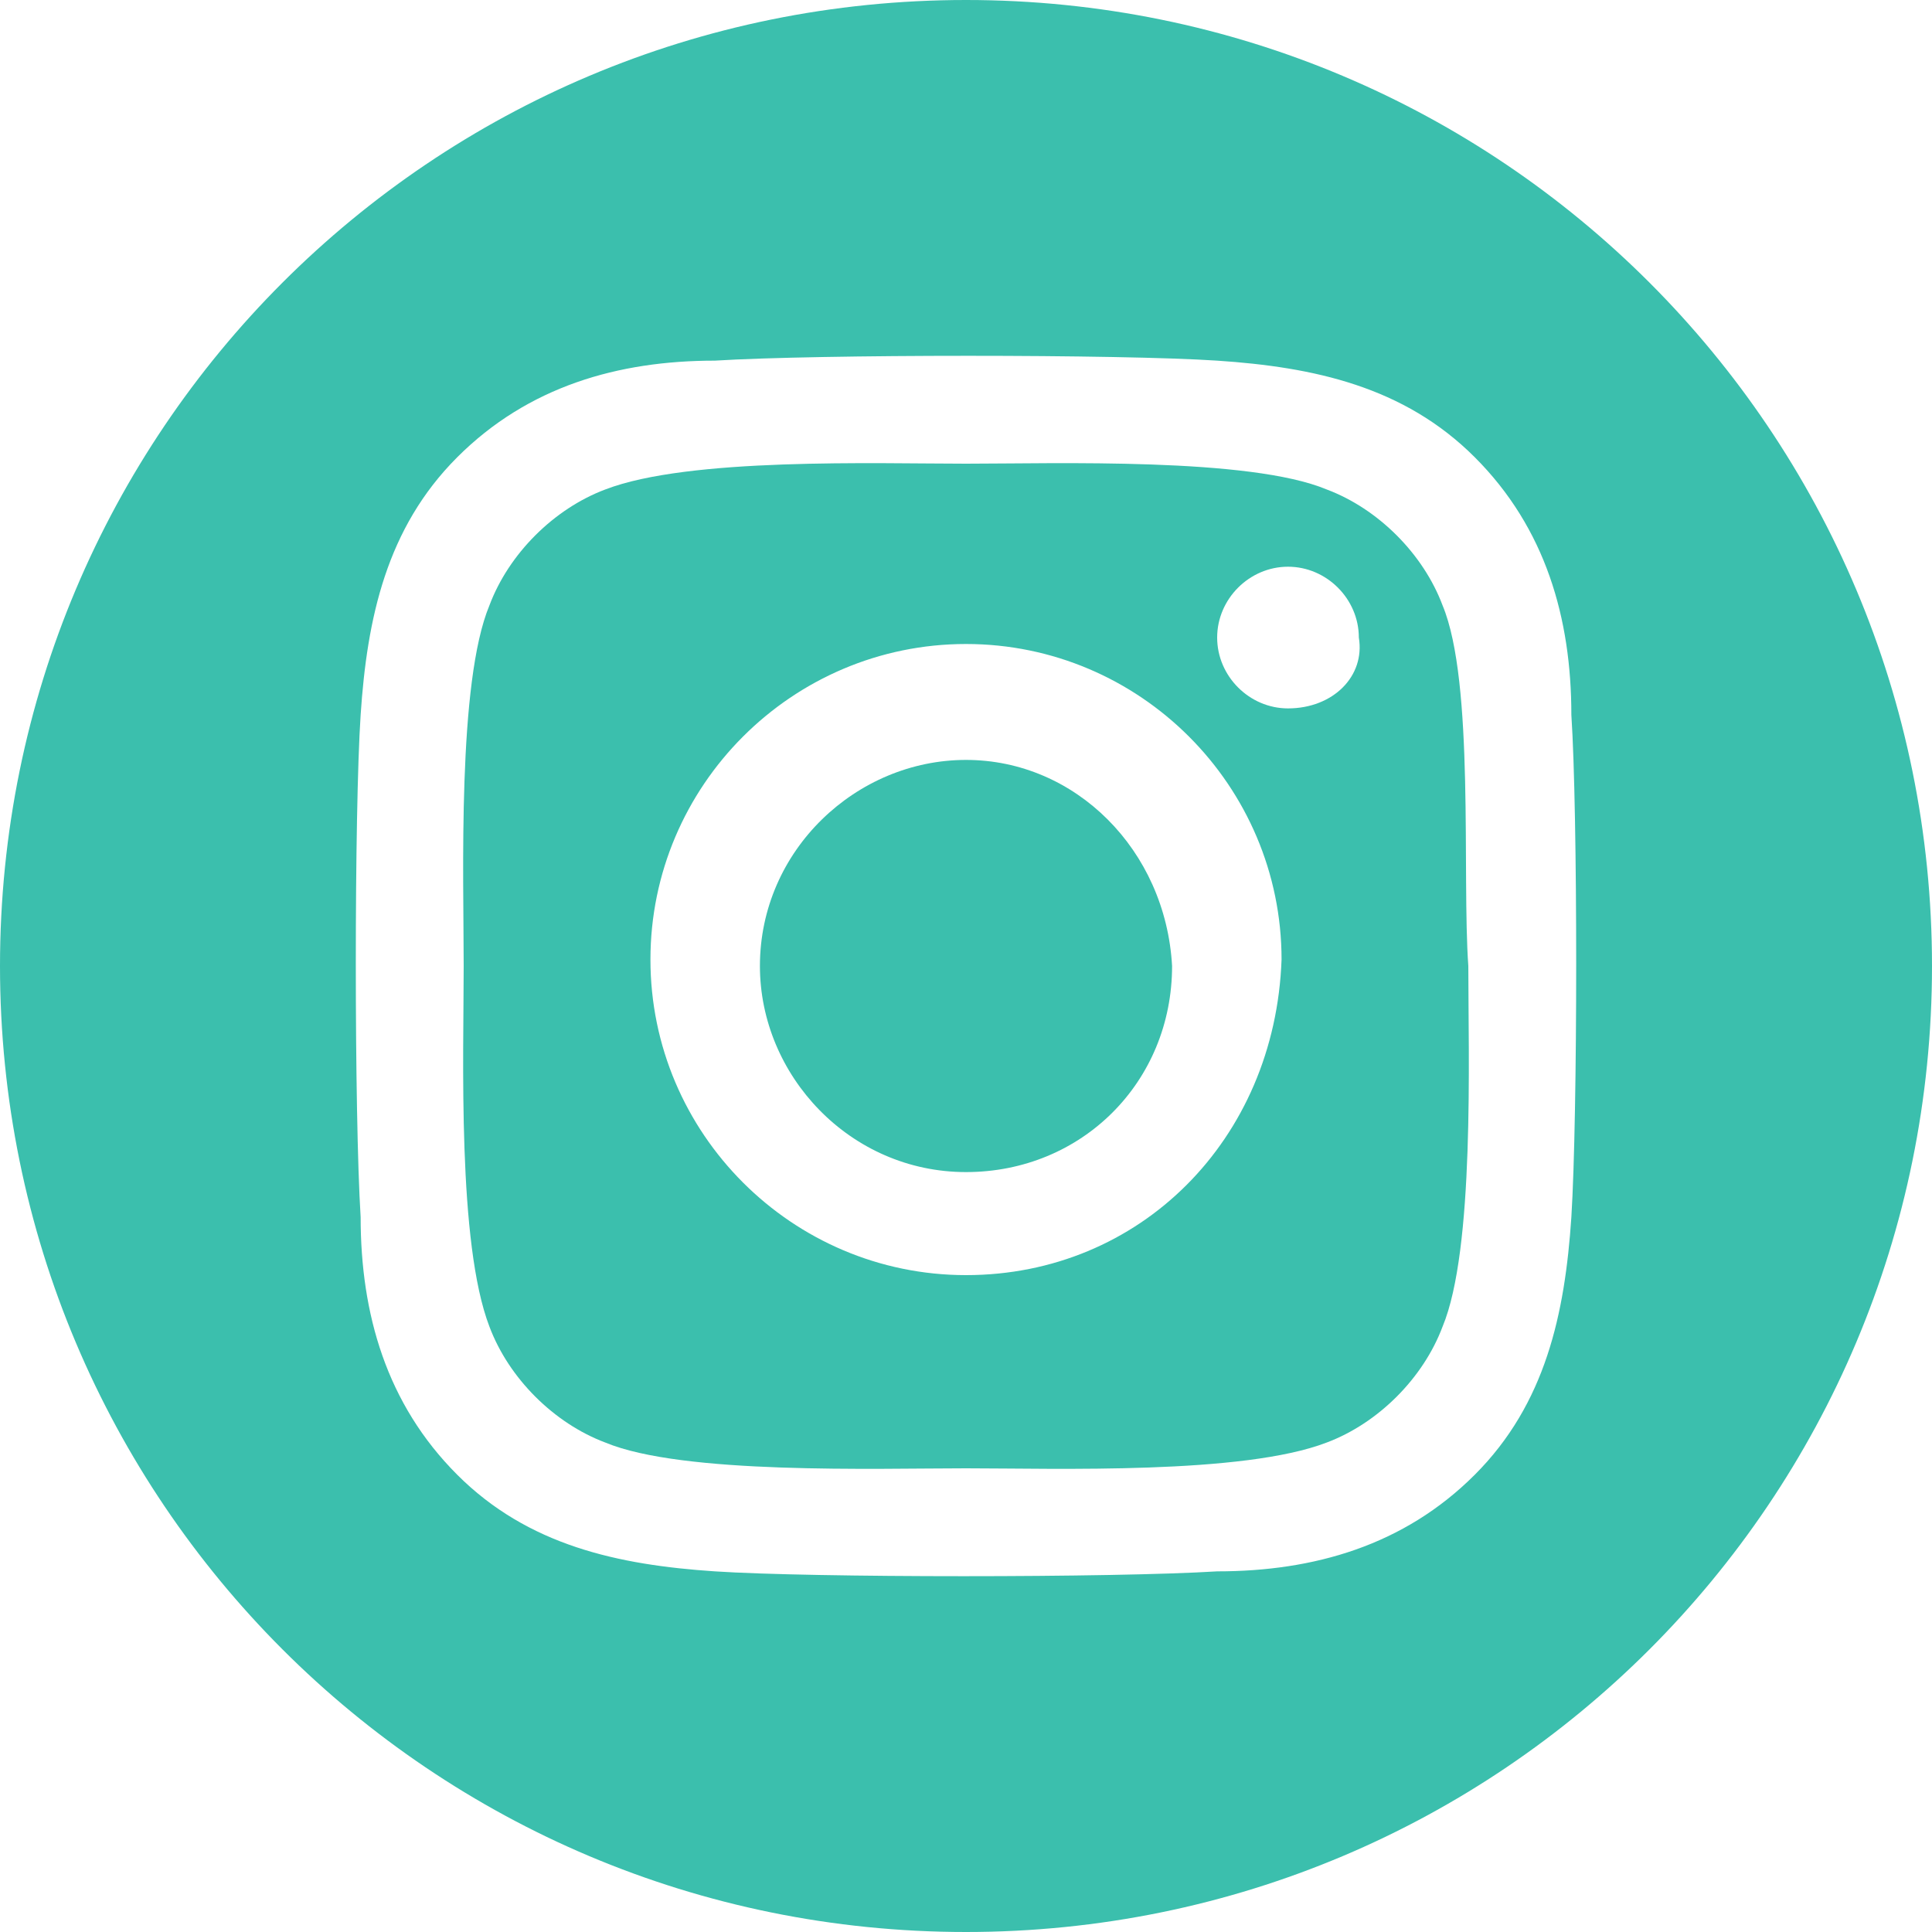 <?xml version="1.0" encoding="utf-8"?>
<svg width="36" height="36" viewBox="0 0 36 36" fill="none" xmlns="http://www.w3.org/2000/svg">
<path d="M26.88 11.28C26.52 10.32 25.68 9.48 24.72 9.12C23.28 8.52 19.68 8.64 18 8.64C16.32 8.64 12.84 8.52 11.28 9.12C10.32 9.48 9.48 10.32 9.12 11.28C8.52 12.72 8.64 16.32 8.64 18C8.64 19.68 8.52 23.16 9.12 24.72C9.48 25.68 10.32 26.52 11.28 26.88C12.72 27.48 16.32 27.36 18 27.36C19.68 27.36 23.16 27.48 24.72 26.88C25.68 26.52 26.52 25.68 26.88 24.72C27.48 23.28 27.36 19.68 27.36 18C27.24 16.32 27.48 12.72 26.88 11.28ZM18 23.76C14.76 23.76 12.12 21.12 12.12 17.88C12.12 14.64 14.76 12 18 12C21.24 12 23.88 14.64 23.88 17.88C23.76 21.24 21.24 23.76 18 23.76ZM24 13.2C23.28 13.2 22.68 12.6 22.68 11.88C22.68 11.16 23.28 10.56 24 10.56C24.72 10.56 25.32 11.16 25.32 11.88C25.44 12.6 24.84 13.2 24 13.2Z" fill="#3BBFAD"/>
<path d="M18 14.16C15.96 14.16 14.16 15.84 14.16 18C14.16 20.04 15.84 21.84 18 21.84C20.16 21.84 21.84 20.16 21.84 18C21.72 15.84 20.04 14.16 18 14.16Z" fill="#3BBFAD"/>
<path d="M18 0C8.04 0 0 8.04 0 18C0 27.96 8.04 36 18 36C27.96 36 36 27.96 36 18C36 8.04 27.96 0 18 0ZM29.28 22.68C29.16 24.48 28.8 26.16 27.48 27.48C26.16 28.8 24.48 29.28 22.68 29.28C20.76 29.4 15.12 29.4 13.32 29.28C11.52 29.16 9.84 28.8 8.52 27.48C7.2 26.16 6.72 24.48 6.72 22.68C6.6 20.76 6.6 15.12 6.72 13.32C6.84 11.52 7.2 9.84 8.52 8.52C9.84 7.2 11.52 6.72 13.32 6.72C15.24 6.6 20.88 6.6 22.68 6.72C24.48 6.84 26.16 7.2 27.48 8.52C28.8 9.84 29.28 11.52 29.28 13.32C29.4 15.12 29.4 20.76 29.28 22.68Z" fill="#3BBFAD"/>
</svg>

